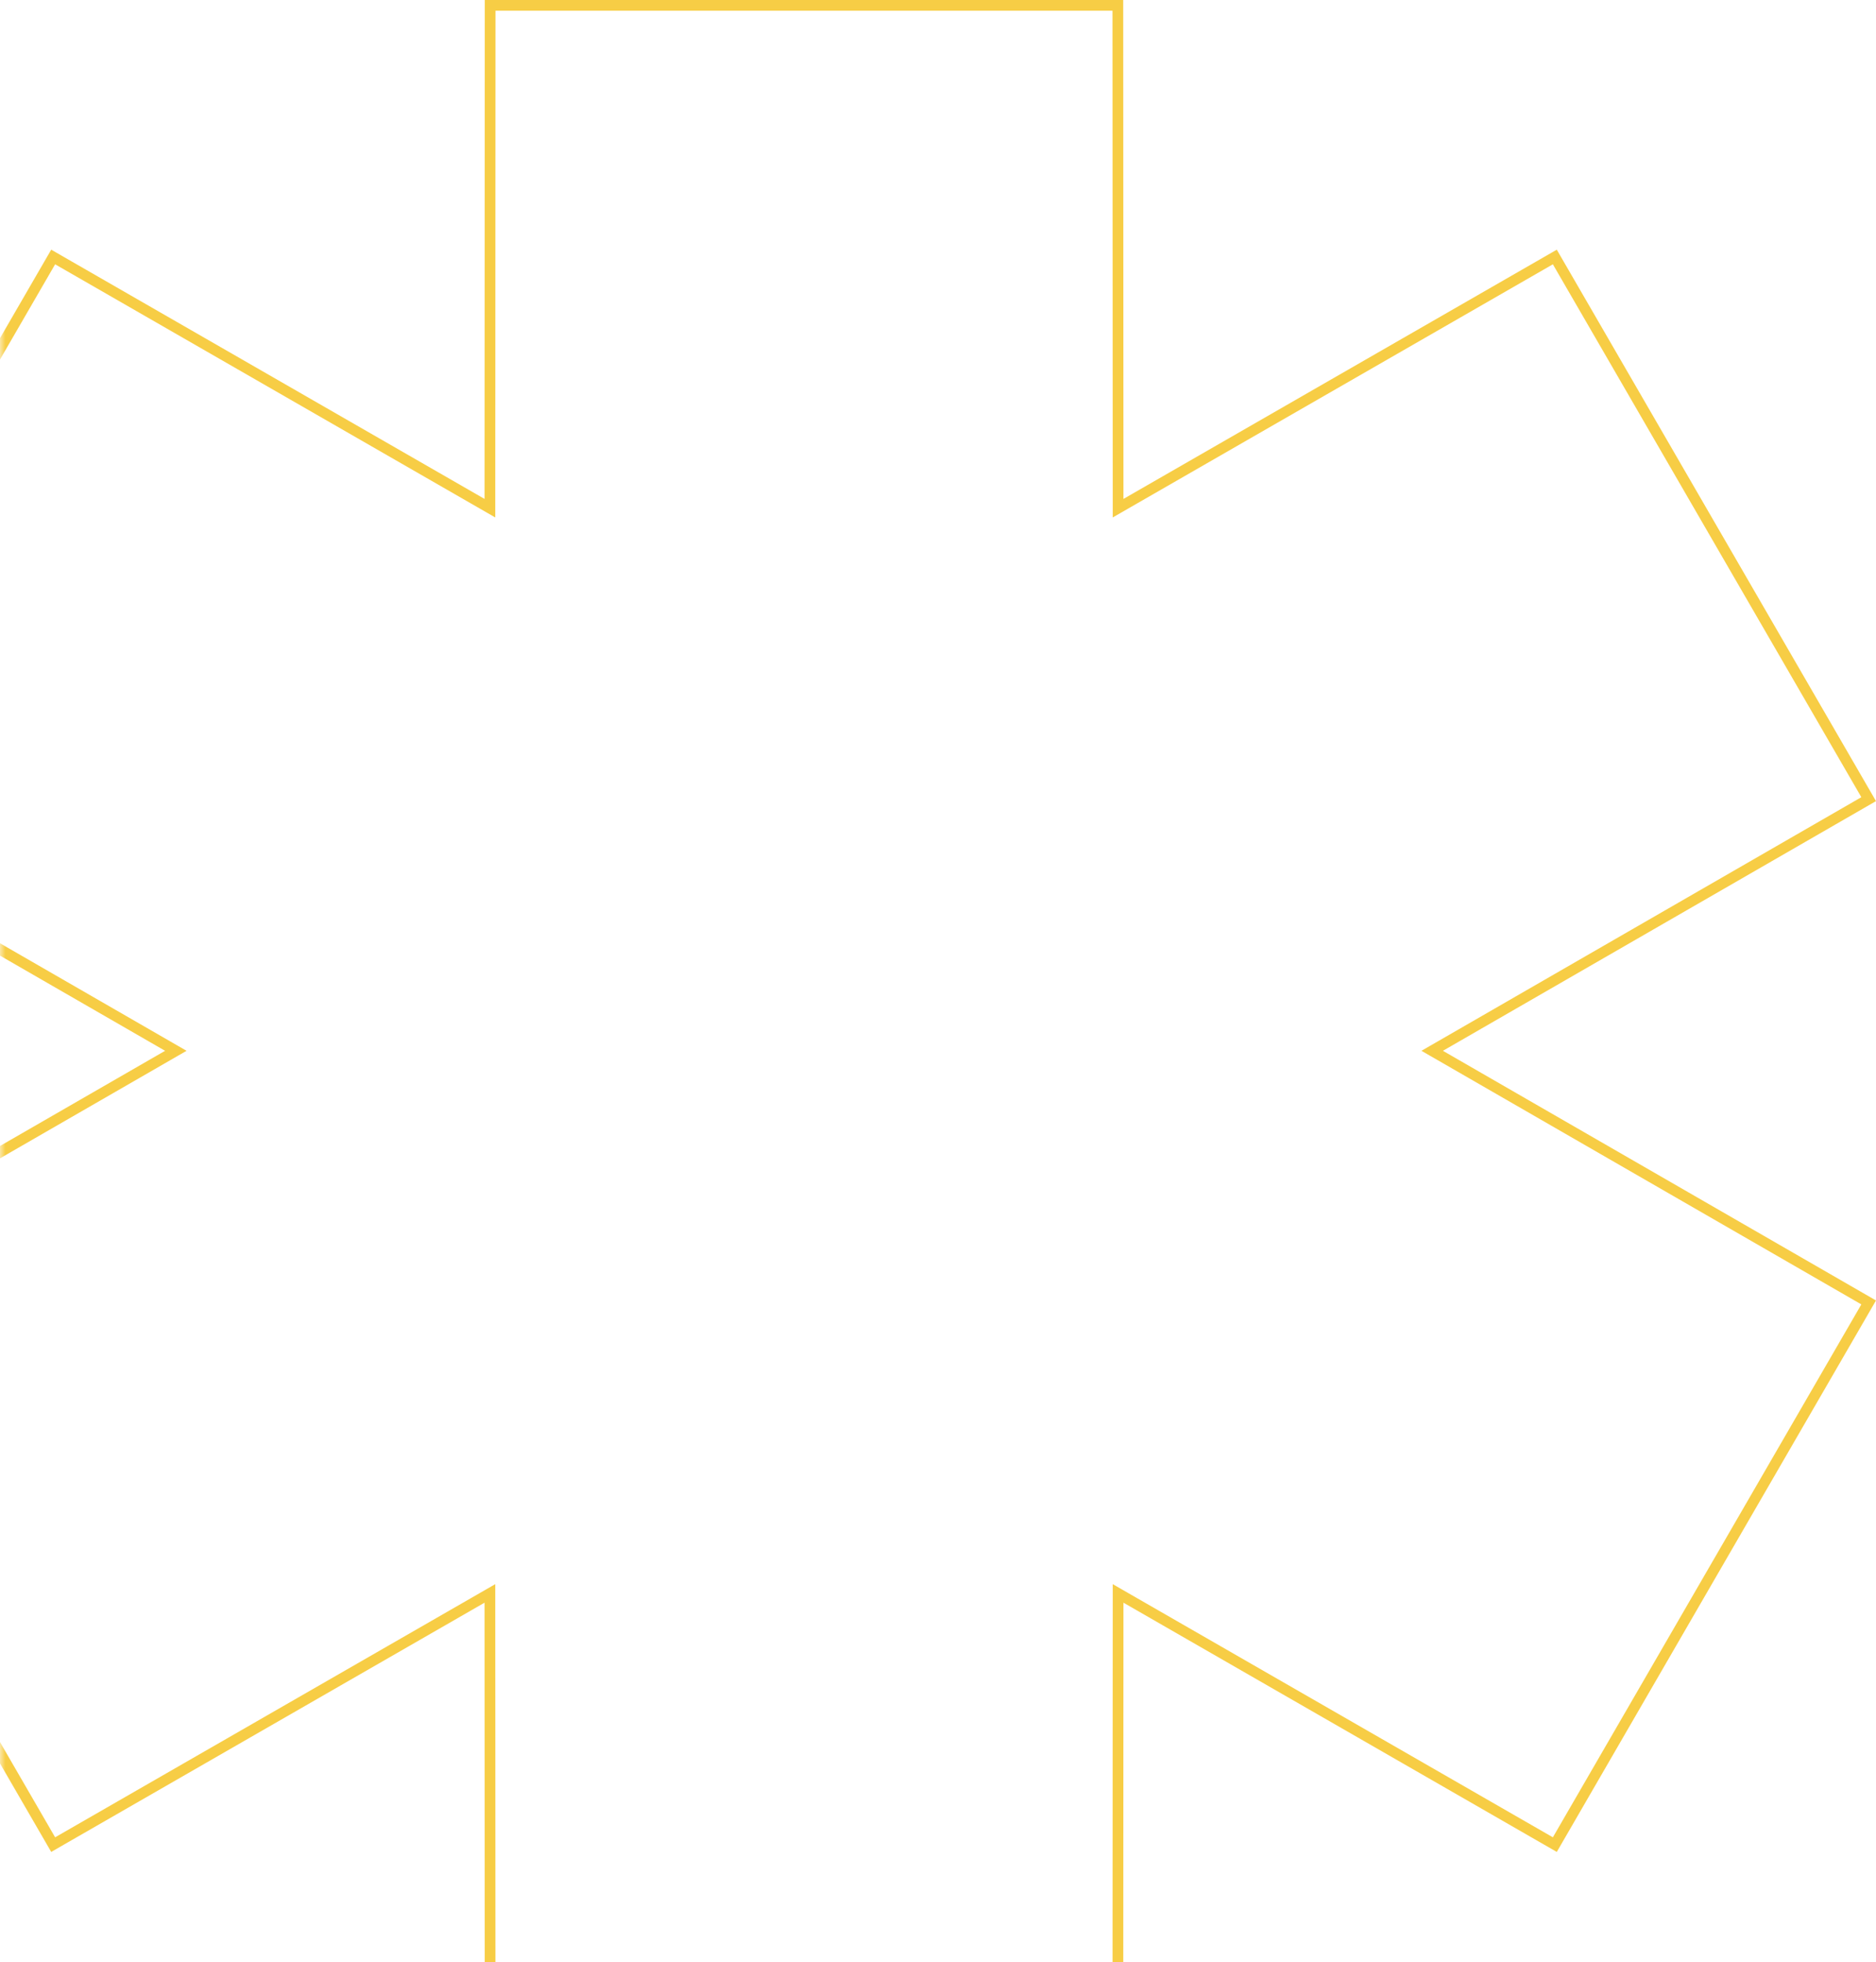 <?xml version="1.0" encoding="UTF-8"?> <svg xmlns="http://www.w3.org/2000/svg" width="175" height="183" viewBox="0 0 175 183" fill="none"> <g clip-path="url(#clip0_582_11879)"> <mask id="mask0_582_11879" style="mask-type:alpha" maskUnits="userSpaceOnUse" x="0" y="-5" width="365" height="375"> <path d="M10 -5H355C360.523 -5 365 -0.523 365 5V360C365 365.523 360.523 370 355 370H10C4.477 370 0 365.523 0 360V5C0 -0.523 4.477 -5 10 -5Z" fill="#FAFAFA"></path> </mask> <g mask="url(#mask0_582_11879)"> <path d="M134.351 98.433L133.599 98L134.351 97.567L174.316 74.531L145.04 23.968L105.049 46.964L104.3 47.395L104.3 46.531L104.277 0.5H45.723L45.7 46.531L45.7 47.395L44.951 46.964L4.96 23.968L-24.316 74.531L15.65 97.567L16.401 98L15.65 98.433L-24.316 121.468L4.96 172.033L44.951 149.036L45.7 148.605L45.7 149.469L45.723 195.5H104.277L104.3 149.469L104.3 148.605L105.049 149.036L145.04 172.033L174.316 121.468L134.351 98.433Z" stroke="#F7CD45"></path> </g> </g> <defs> <clipPath id="clip0_582_11879"> <rect width="175" height="183" fill="white" transform="matrix(-1 0 0 1 175 0)"></rect> </clipPath> </defs> </svg> 